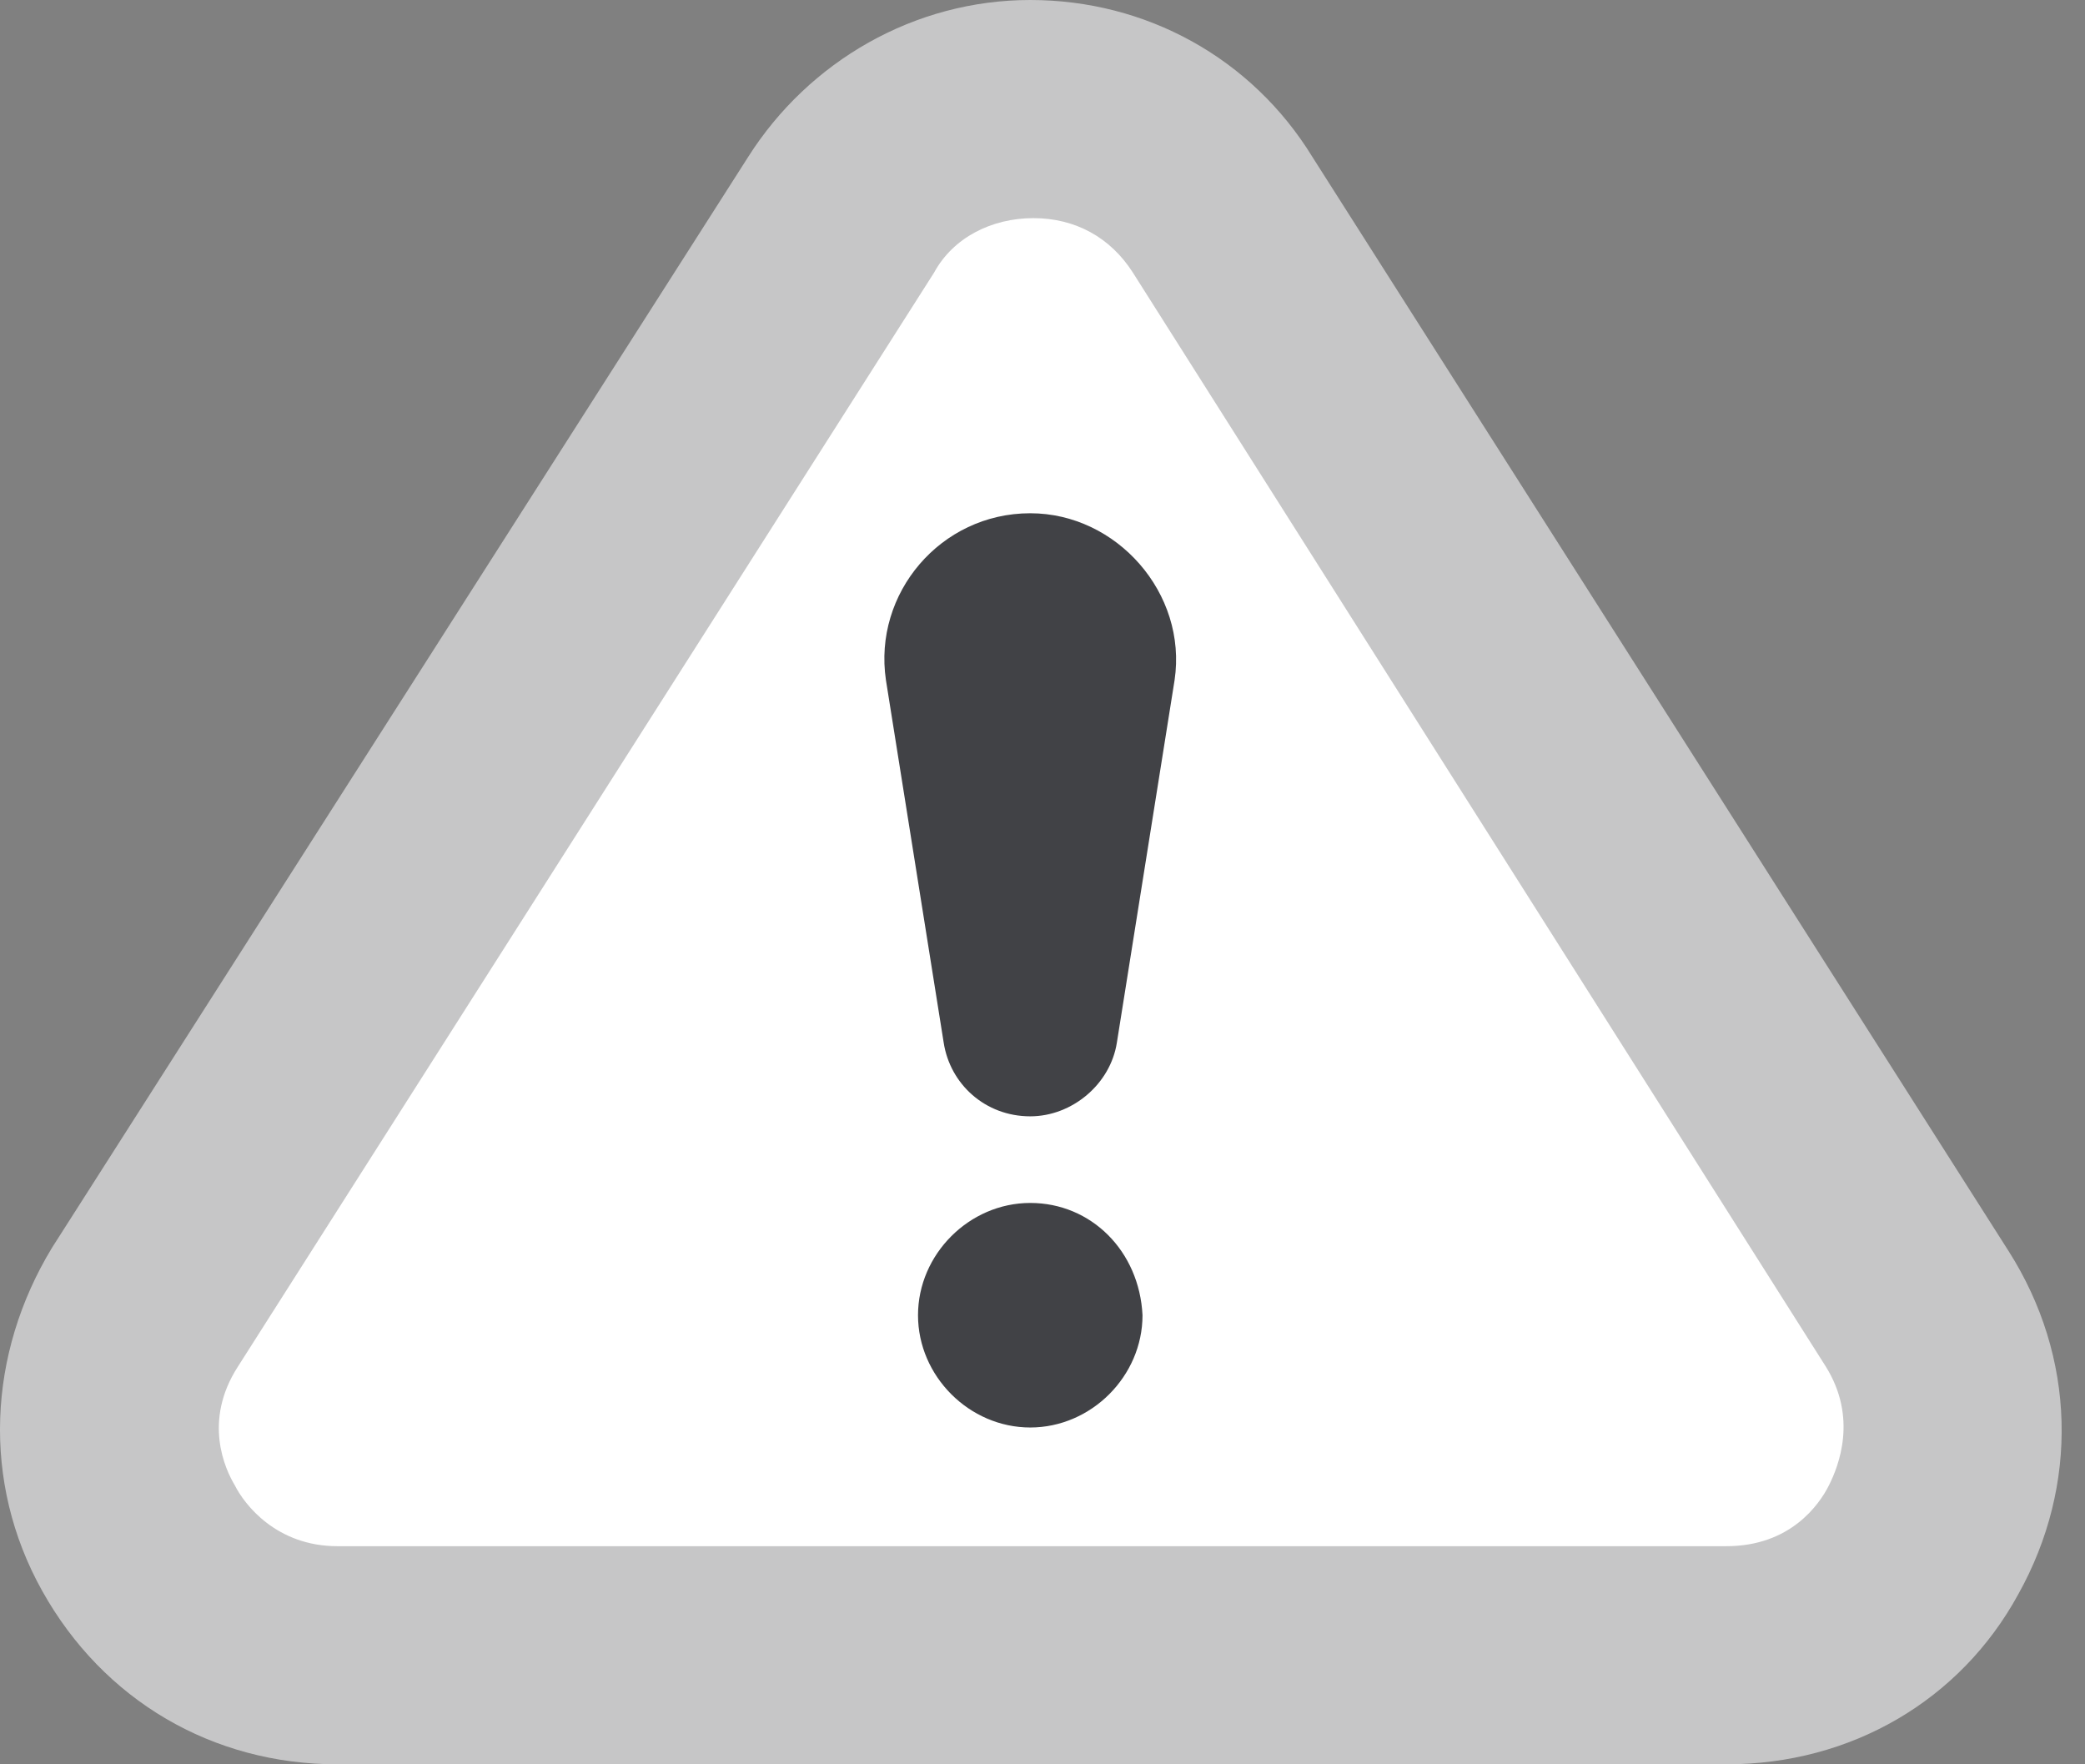 <svg width="65" height="55" viewBox="0 0 65 55" fill="none" xmlns="http://www.w3.org/2000/svg">
<rect x="0" y="0" width="65" height="55" fill="#808080" stroke="none"/>
<path d="M26.218 6.7L4.519 40.8C1.518 45.5 4.918 51.7 10.518 51.7H53.819C59.419 51.7 62.819 45.5 59.819 40.8L38.118 6.7C35.419 2.3 29.018 2.3 26.218 6.7Z" fill="white"/>
<path d="M53.819 55H10.518C6.619 55 3.219 53 1.319 49.6C-0.582 46.2 -0.382 42.2 1.619 38.9L23.319 4.9C25.218 1.9 28.518 0 32.118 0C35.718 0 39.019 1.8 40.919 4.9L62.618 39C64.719 42.3 64.819 46.3 62.919 49.7C61.118 53 57.718 55 53.819 55ZM29.119 8.5L7.418 42.6C6.319 44.3 7.019 45.8 7.319 46.3C7.619 46.9 8.618 48.2 10.518 48.2H53.819C55.819 48.2 56.718 46.9 57.019 46.3C57.319 45.7 57.919 44.2 56.919 42.6L35.319 8.5C34.618 7.4 33.519 6.8 32.218 6.8C30.919 6.8 29.718 7.4 29.119 8.5Z" fill="#C6C6C7"/>
<path d="M32.118 16C29.319 16 27.218 18.5 27.619 21.2L29.419 32.5C29.619 33.8 30.718 34.8 32.118 34.8C33.419 34.8 34.618 33.8 34.819 32.5L36.618 21.2C37.019 18.5 34.819 16 32.118 16ZM32.118 37.5C30.218 37.5 28.619 39.1 28.619 41C28.619 42.9 30.218 44.5 32.118 44.5C34.019 44.5 35.618 42.9 35.618 41C35.519 39 34.019 37.5 32.118 37.5Z" fill="#414246"/>
</svg>
